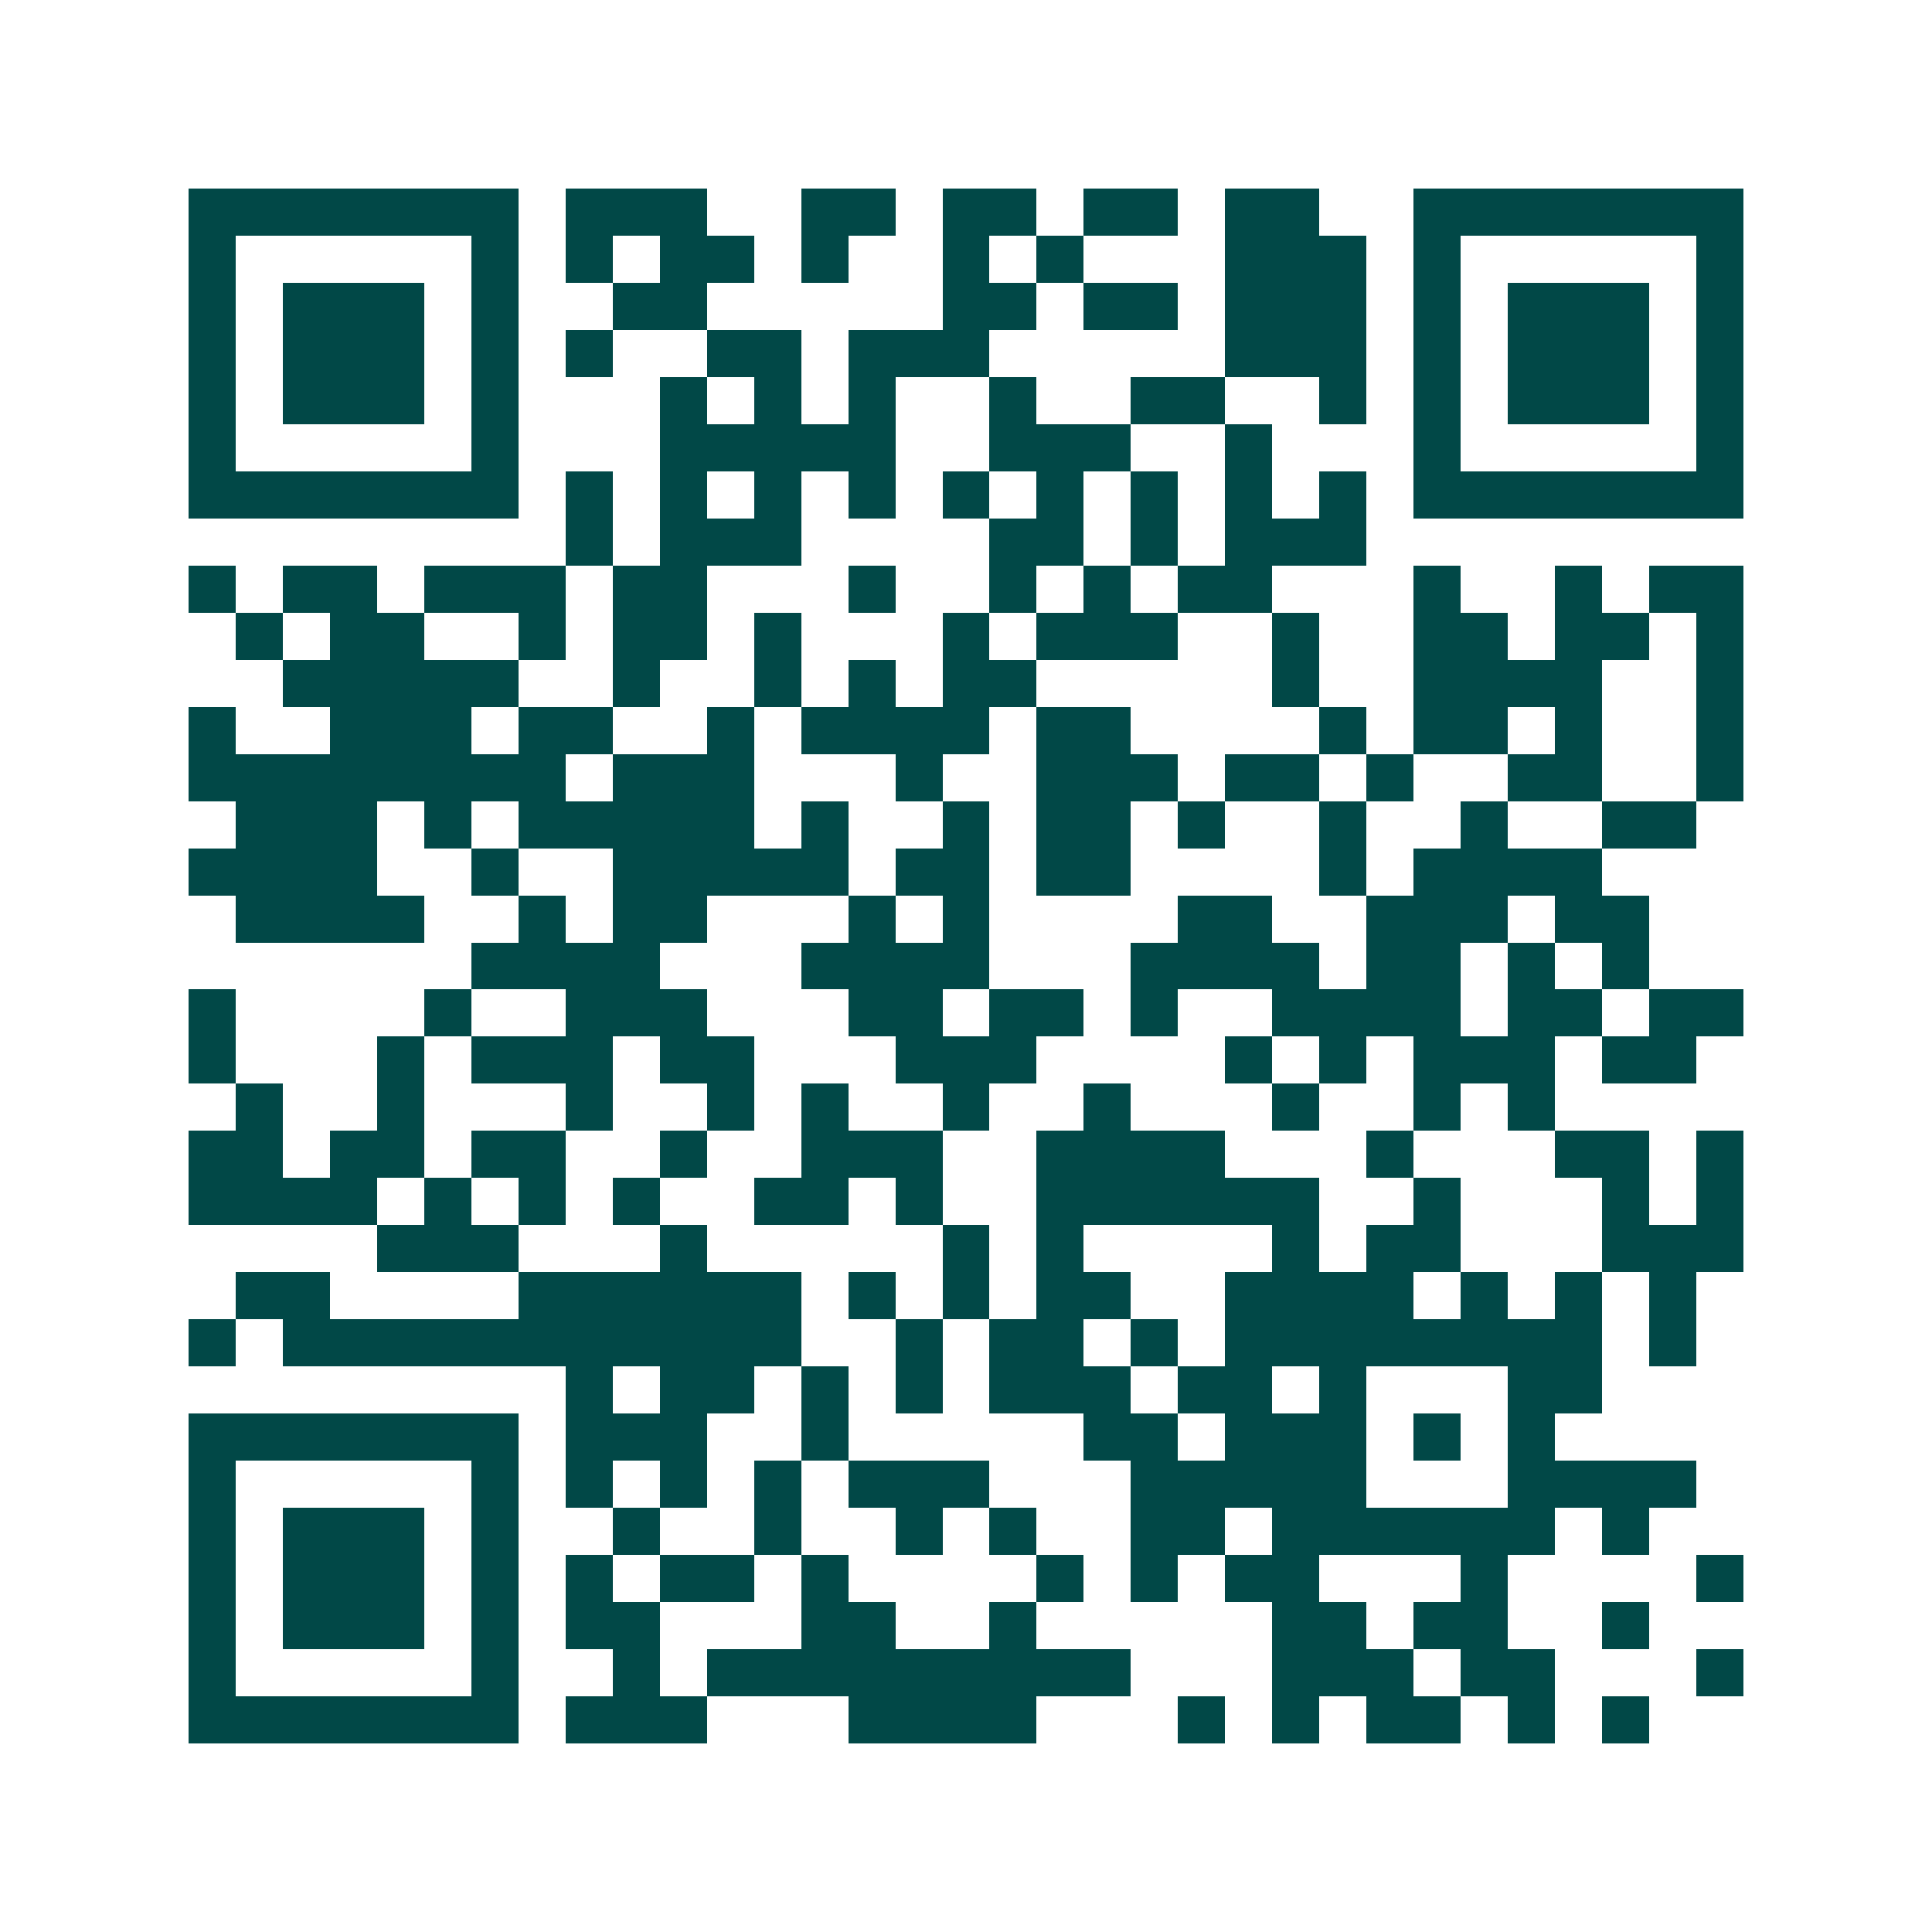 <svg xmlns="http://www.w3.org/2000/svg" width="200" height="200" viewBox="0 0 41 41" shape-rendering="crispEdges"><path fill="#ffffff" d="M0 0h41v41H0z"/><path stroke="#014847" d="M4 4.5h7m1 0h3m2 0h2m1 0h2m1 0h2m1 0h2m2 0h7M4 5.5h1m5 0h1m1 0h1m1 0h2m1 0h1m2 0h1m1 0h1m3 0h3m1 0h1m5 0h1M4 6.5h1m1 0h3m1 0h1m2 0h2m5 0h2m1 0h2m1 0h3m1 0h1m1 0h3m1 0h1M4 7.5h1m1 0h3m1 0h1m1 0h1m2 0h2m1 0h3m5 0h3m1 0h1m1 0h3m1 0h1M4 8.5h1m1 0h3m1 0h1m3 0h1m1 0h1m1 0h1m2 0h1m2 0h2m2 0h1m1 0h1m1 0h3m1 0h1M4 9.5h1m5 0h1m3 0h5m2 0h3m2 0h1m3 0h1m5 0h1M4 10.5h7m1 0h1m1 0h1m1 0h1m1 0h1m1 0h1m1 0h1m1 0h1m1 0h1m1 0h1m1 0h7M12 11.5h1m1 0h3m4 0h2m1 0h1m1 0h3M4 12.5h1m1 0h2m1 0h3m1 0h2m3 0h1m2 0h1m1 0h1m1 0h2m3 0h1m2 0h1m1 0h2M5 13.5h1m1 0h2m2 0h1m1 0h2m1 0h1m3 0h1m1 0h3m2 0h1m2 0h2m1 0h2m1 0h1M6 14.5h5m2 0h1m2 0h1m1 0h1m1 0h2m5 0h1m2 0h4m2 0h1M4 15.5h1m2 0h3m1 0h2m2 0h1m1 0h4m1 0h2m4 0h1m1 0h2m1 0h1m2 0h1M4 16.5h8m1 0h3m3 0h1m2 0h3m1 0h2m1 0h1m2 0h2m2 0h1M5 17.5h3m1 0h1m1 0h5m1 0h1m2 0h1m1 0h2m1 0h1m2 0h1m2 0h1m2 0h2M4 18.5h4m2 0h1m2 0h5m1 0h2m1 0h2m4 0h1m1 0h4M5 19.5h4m2 0h1m1 0h2m3 0h1m1 0h1m4 0h2m2 0h3m1 0h2M10 20.5h4m3 0h4m3 0h4m1 0h2m1 0h1m1 0h1M4 21.5h1m4 0h1m2 0h3m3 0h2m1 0h2m1 0h1m2 0h4m1 0h2m1 0h2M4 22.5h1m3 0h1m1 0h3m1 0h2m3 0h3m4 0h1m1 0h1m1 0h3m1 0h2M5 23.5h1m2 0h1m3 0h1m2 0h1m1 0h1m2 0h1m2 0h1m3 0h1m2 0h1m1 0h1M4 24.5h2m1 0h2m1 0h2m2 0h1m2 0h3m2 0h4m3 0h1m3 0h2m1 0h1M4 25.5h4m1 0h1m1 0h1m1 0h1m2 0h2m1 0h1m2 0h6m2 0h1m3 0h1m1 0h1M8 26.5h3m3 0h1m5 0h1m1 0h1m4 0h1m1 0h2m3 0h3M5 27.5h2m4 0h6m1 0h1m1 0h1m1 0h2m2 0h4m1 0h1m1 0h1m1 0h1M4 28.5h1m1 0h11m2 0h1m1 0h2m1 0h1m1 0h8m1 0h1M12 29.5h1m1 0h2m1 0h1m1 0h1m1 0h3m1 0h2m1 0h1m3 0h2M4 30.5h7m1 0h3m2 0h1m5 0h2m1 0h3m1 0h1m1 0h1M4 31.5h1m5 0h1m1 0h1m1 0h1m1 0h1m1 0h3m3 0h5m3 0h4M4 32.5h1m1 0h3m1 0h1m2 0h1m2 0h1m2 0h1m1 0h1m2 0h2m1 0h6m1 0h1M4 33.5h1m1 0h3m1 0h1m1 0h1m1 0h2m1 0h1m4 0h1m1 0h1m1 0h2m3 0h1m4 0h1M4 34.5h1m1 0h3m1 0h1m1 0h2m3 0h2m2 0h1m5 0h2m1 0h2m2 0h1M4 35.5h1m5 0h1m2 0h1m1 0h9m3 0h3m1 0h2m3 0h1M4 36.5h7m1 0h3m3 0h4m3 0h1m1 0h1m1 0h2m1 0h1m1 0h1"/></svg>
